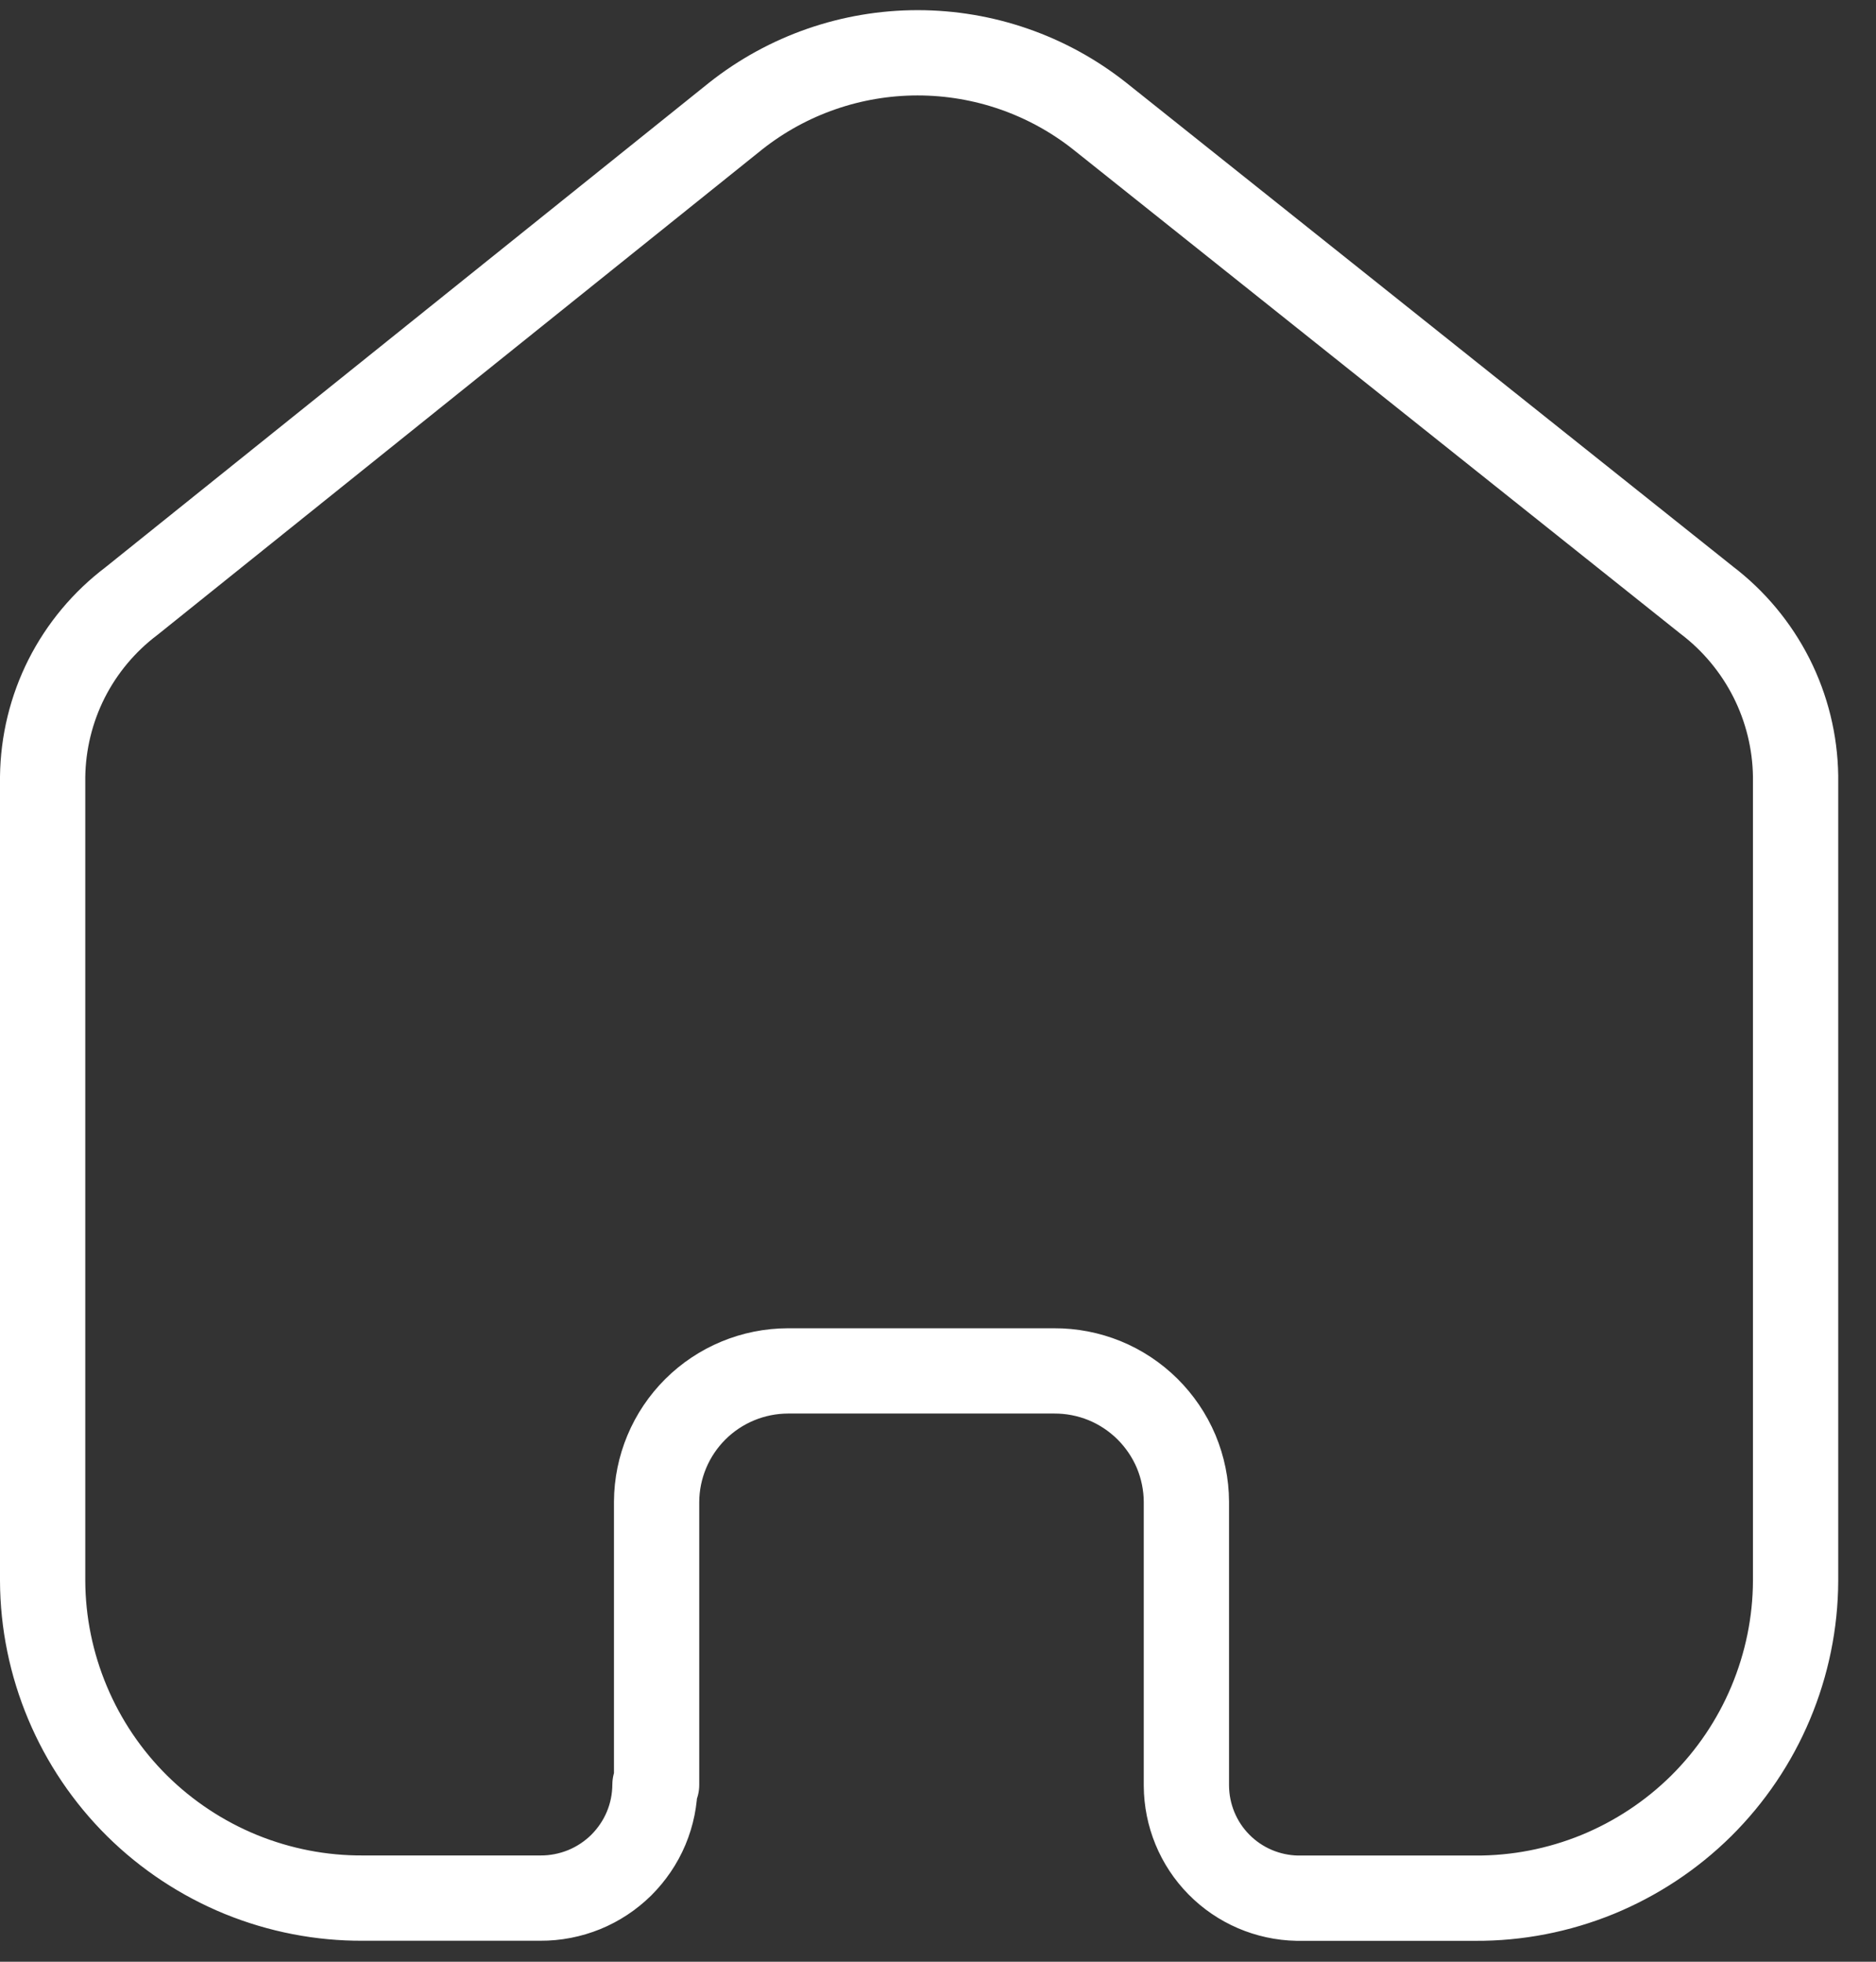 <svg width="22" height="23" viewBox="0 0 22 23" fill="none" xmlns="http://www.w3.org/2000/svg">
<rect x="0" y="0" width="22" height="23" fill="#333333" stroke="none"/>
<g id="Path 4461" clip-path="url(#clip0_74_1668)">
<path id="Path 4461_2" d="M7.7 20.926L7.7 17.608C7.702 17.201 7.865 16.811 8.154 16.523C8.442 16.236 8.833 16.074 9.24 16.073L12.362 16.073C12.565 16.072 12.765 16.111 12.953 16.187C13.141 16.264 13.311 16.377 13.455 16.519C13.599 16.662 13.714 16.831 13.793 17.018C13.871 17.205 13.912 17.405 13.913 17.608L13.913 20.936C13.915 21.282 14.051 21.614 14.294 21.86C14.537 22.107 14.867 22.248 15.213 22.255L17.3 22.255C17.791 22.258 18.277 22.163 18.732 21.978C19.186 21.792 19.6 21.519 19.949 21.174C20.298 20.828 20.575 20.418 20.765 19.965C20.955 19.512 21.055 19.027 21.057 18.536L21.057 9.098C21.051 8.698 20.954 8.305 20.774 7.948C20.593 7.591 20.334 7.279 20.016 7.037L12.895 1.36C12.288 0.88 11.536 0.619 10.761 0.619C9.987 0.619 9.235 0.88 8.628 1.36L1.541 7.048C1.222 7.289 0.962 7.6 0.781 7.957C0.601 8.314 0.505 8.708 0.5 9.108L0.5 18.535C0.502 19.026 0.602 19.512 0.792 19.964C0.982 20.417 1.259 20.827 1.608 21.173C1.957 21.518 2.371 21.791 2.825 21.977C3.28 22.162 3.766 22.257 4.257 22.254L6.338 22.254C6.513 22.255 6.687 22.221 6.85 22.155C7.012 22.089 7.16 21.991 7.285 21.868C7.409 21.744 7.509 21.598 7.577 21.436C7.645 21.274 7.68 21.101 7.681 20.925" stroke="white" stroke-linecap="round" stroke-linejoin="round"/>
</g>
<defs>
<clipPath id="clip0_74_1668">
<rect width="22.755" height="21.554" fill="white" transform="translate(21.554) rotate(90)"/>
</clipPath>
</defs>
</svg>
